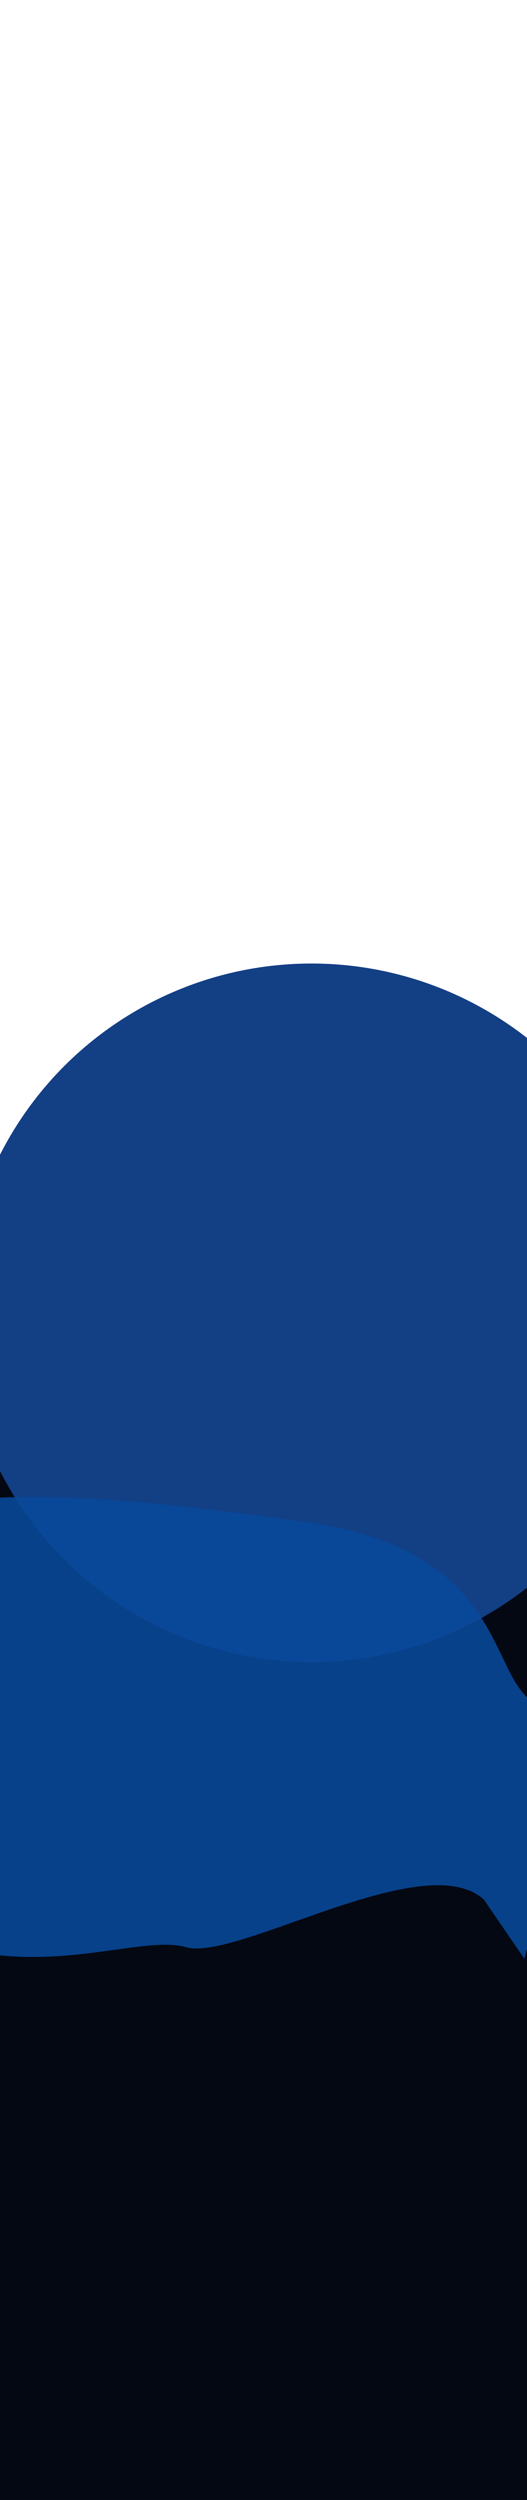 <svg width="100%" height="100%" preserveAspectRatio="none" viewBox="0 0 390 1850" fill="none" xmlns="http://www.w3.org/2000/svg">
	<g clip-path="url(#clip0_4535_1612)">
		<rect width="390" height="1850" fill="white"/>
		<g filter="url(#filter0_f_4535_1612)">
			<path d="M-212.272 1716.52C-563.943 1760.46 41.723 967.537 689.548 838.651C689.548 838.651 934.36 944.066 676.554 1590.53C418.749 2236.99 236.315 2298.46 125.996 2404.15C15.676 2509.85 139.399 1672.58 -212.272 1716.52Z" fill="#1880E6"/>
			<circle cx="573.5" cy="573.5" r="573.5" transform="matrix(1 0 0 -1 -381 2103.99)" fill="#040813"/>
			<circle cx="258.5" cy="258.5" r="258.5" transform="matrix(1 0 0 -1 -28 1230)" fill="#133F85"/>
			<path d="M137.544 1440.9C175.387 1451.72 314.314 1365.83 358.106 1405.71L388.065 1449.48C388.065 1449.48 435.03 1279.54 397.414 1261.17C359.798 1242.79 378.239 1146.07 222.172 1125.57C66.106 1105.07 -79.902 1086.52 -168.797 1165.12C-218.194 1208.8 -190.728 1334.75 -190.728 1334.75C-190.728 1334.75 -171.847 1370.51 -78.805 1422.34C14.237 1474.16 99.7 1430.09 137.544 1440.9Z" fill="#08499A" fill-opacity="0.88"/>
		</g>
	</g>
	<defs>
		<filter id="filter0_f_4535_1612" x="-636" y="457.997" width="1685.6" height="2210.39" filterUnits="userSpaceOnUse" color-interpolation-filters="sRGB">
			<feFlood flood-opacity="0" result="BackgroundImageFix"/>
			<feBlend mode="normal" in="SourceGraphic" in2="BackgroundImageFix" result="shape"/>
			<feGaussianBlur stdDeviation="127.5" result="effect1_foregroundBlur_4535_1612"/>
		</filter>
		<clipPath id="clip0_4535_1612">
			<rect width="390" height="1850" fill="white"/>
		</clipPath>
	</defs>
</svg>
